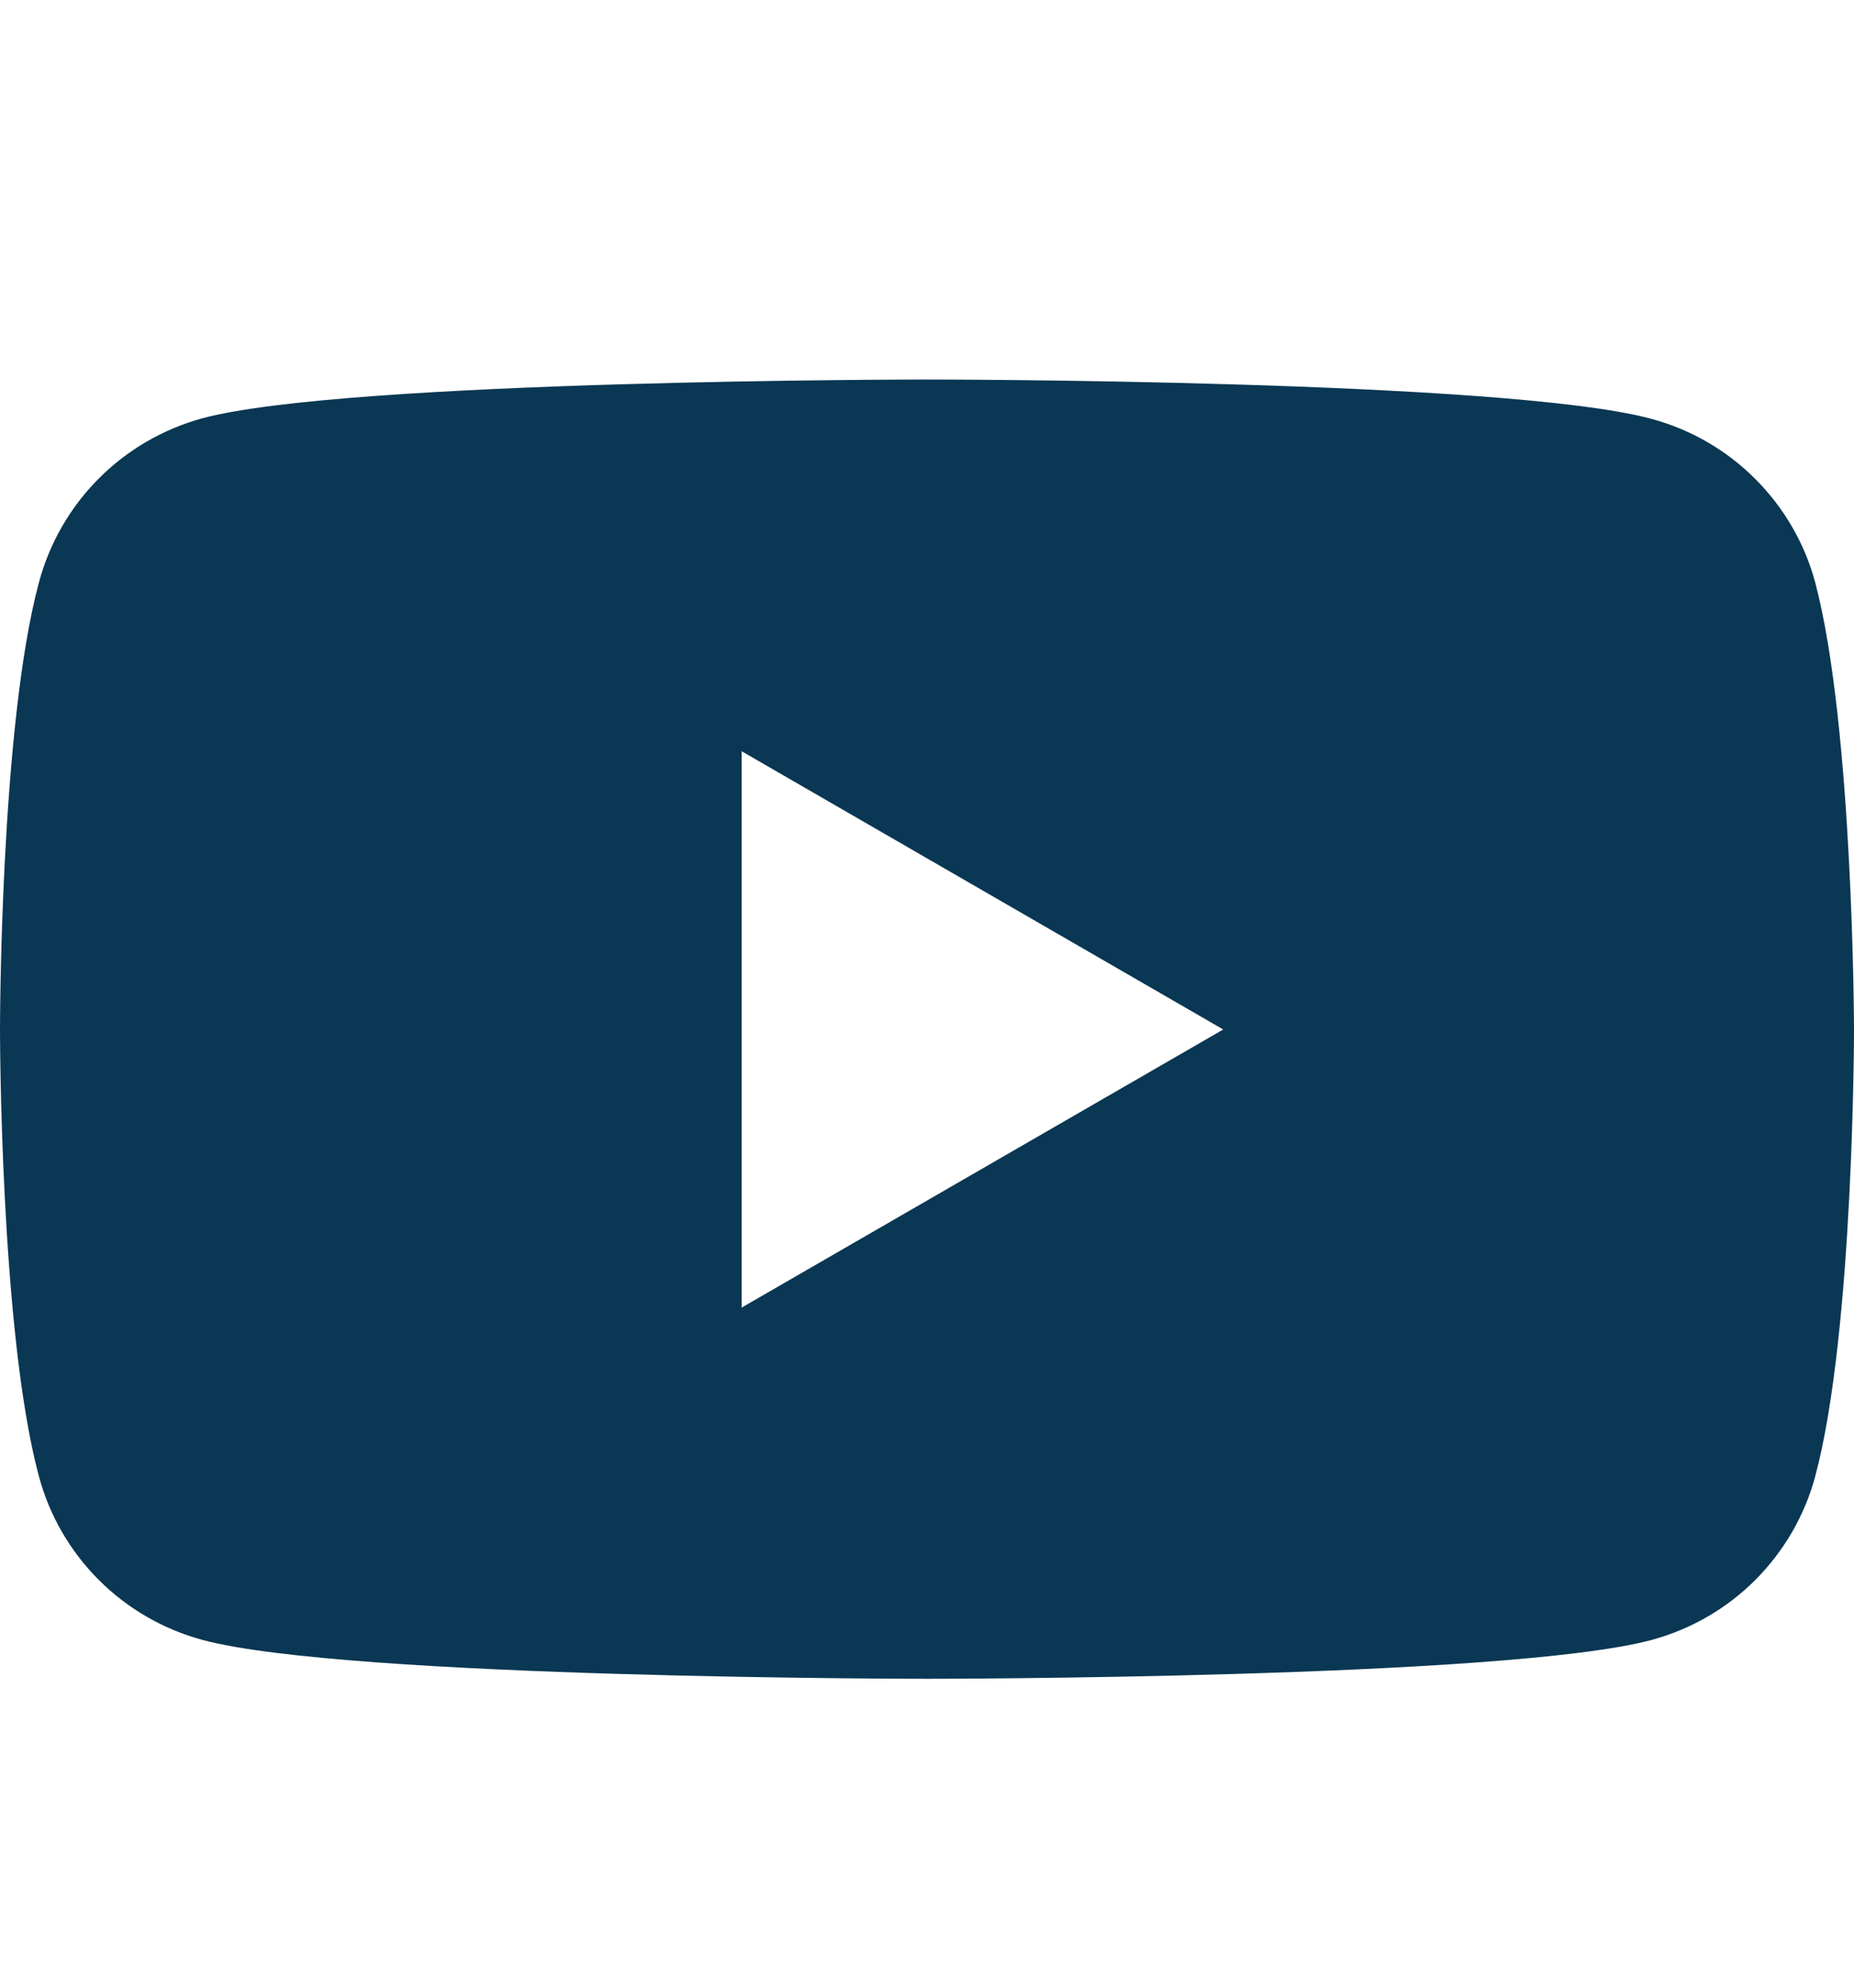 <svg width="14" height="15" viewBox="0 0 14 15" fill="none" xmlns="http://www.w3.org/2000/svg">
<path d="M13.708 4.399C13.629 4.102 13.472 3.832 13.255 3.615C13.038 3.397 12.767 3.241 12.471 3.161C11.378 2.864 7 2.864 7 2.864C7 2.864 2.621 2.864 1.53 3.156C1.233 3.237 0.962 3.394 0.745 3.612C0.528 3.83 0.372 4.101 0.293 4.399C-7.69345e-07 5.49 0 7.769 0 7.769C0 7.769 -7.69345e-07 10.047 0.293 11.138C0.372 11.435 0.529 11.706 0.746 11.923C0.963 12.14 1.234 12.296 1.53 12.376C2.622 12.669 7 12.669 7 12.669C7 12.669 11.379 12.669 12.471 12.376C12.767 12.296 13.038 12.14 13.255 11.923C13.472 11.705 13.629 11.435 13.708 11.138C14 10.047 14 7.769 14 7.769C14 7.769 13.996 5.49 13.708 4.399ZM5.6 9.868V5.669L9.237 7.769L5.6 9.868Z" fill="#0A3753"/>
</svg>
